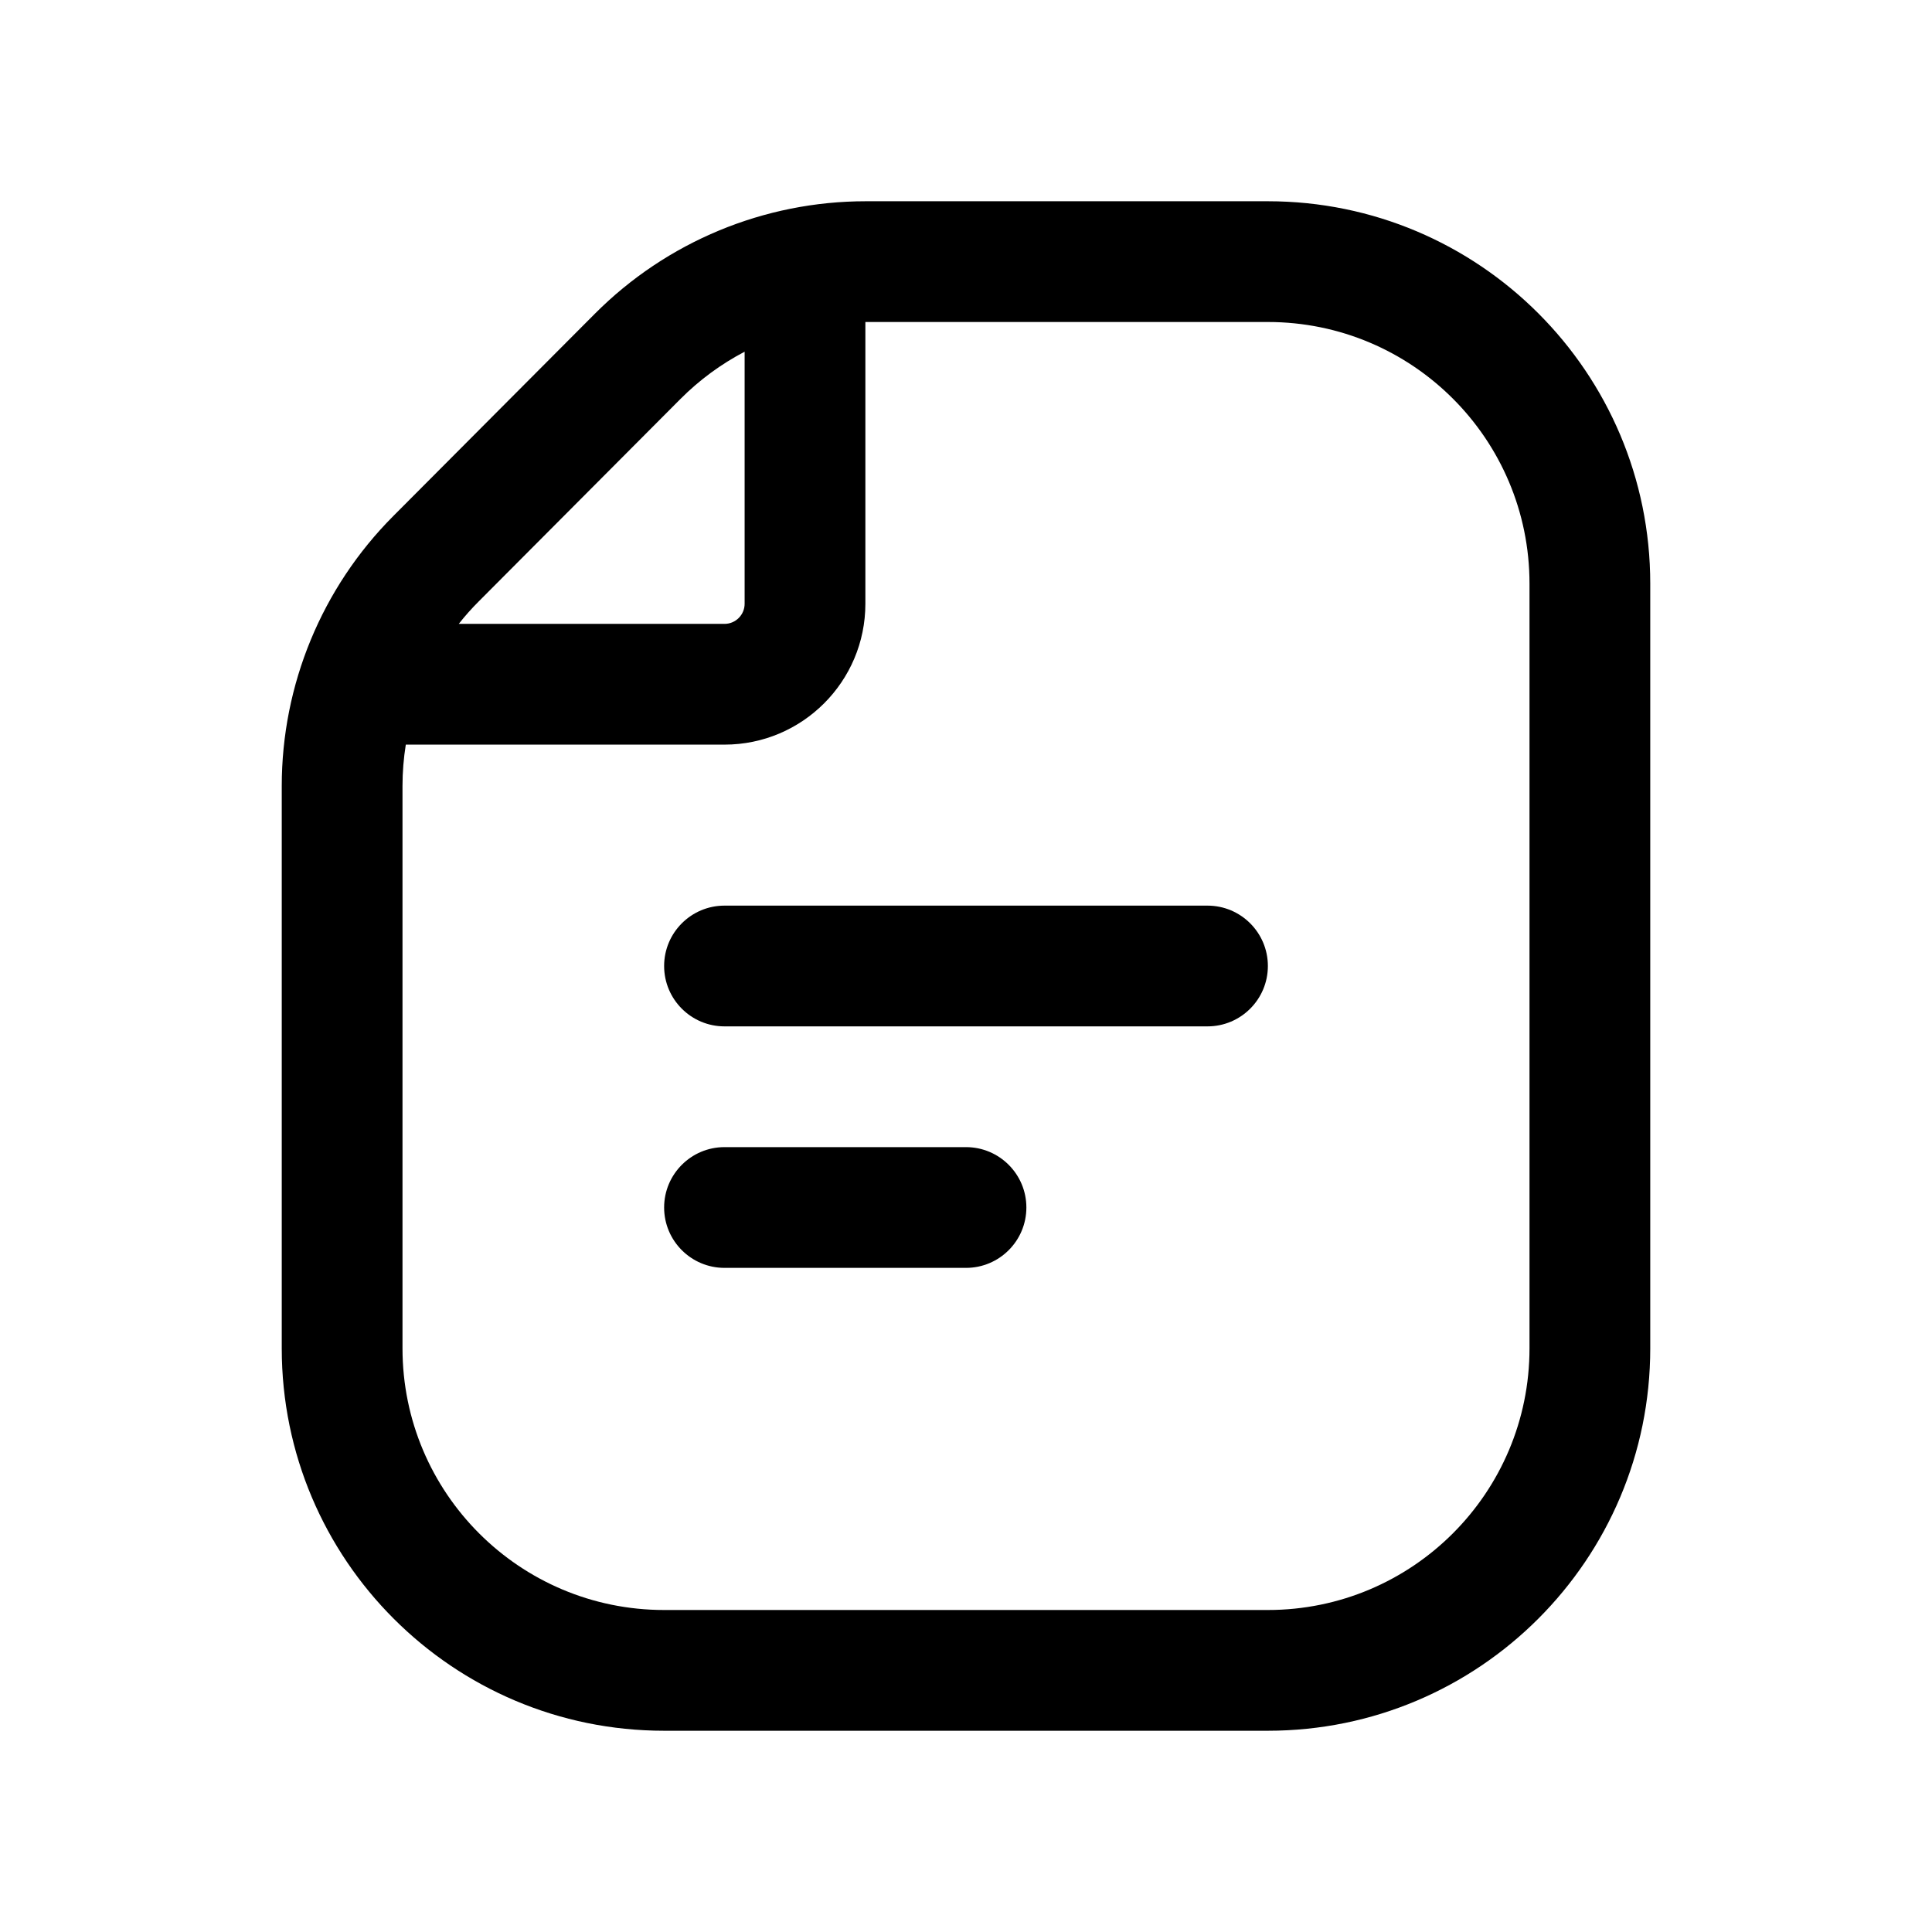 <svg width="24" height="24" viewBox="0 0 24 24" fill="none" xmlns="http://www.w3.org/2000/svg">
<path d="M8.25 12C8.25 11.586 8.586 11.25 9 11.25H15C15.414 11.25 15.75 11.586 15.75 12C15.75 12.414 15.414 12.75 15 12.75H9C8.586 12.75 8.25 12.414 8.25 12Z" fill="black"/>
<path d="M9 14.25C8.586 14.25 8.25 14.586 8.25 15C8.25 15.414 8.586 15.75 9 15.75H12C12.414 15.75 12.75 15.414 12.75 15C12.75 14.586 12.414 14.25 12 14.25H9Z" fill="black"/>
<path fill-rule="evenodd" clip-rule="evenodd" d="M10.755 2.5C9.492 2.5 8.281 3.003 7.39 3.897L4.885 6.411C3.998 7.301 3.5 8.507 3.5 9.764V16.75C3.5 19.373 5.627 21.5 8.25 21.5H15.75C18.373 21.5 20.5 19.373 20.5 16.75V7.25C20.5 4.627 18.373 2.5 15.75 2.5H10.755ZM10.75 4L15.75 4C17.545 4 19 5.455 19 7.25V16.75C19 18.545 17.545 20 15.75 20H8.25C6.455 20 5 18.545 5 16.75V9.764C5 9.591 5.014 9.419 5.041 9.25H9C9.966 9.25 10.75 8.466 10.75 7.5V4ZM9.25 4.369C8.958 4.522 8.689 4.719 8.453 4.956L5.948 7.47C5.859 7.559 5.776 7.652 5.699 7.75H9C9.138 7.75 9.25 7.638 9.25 7.5V4.369Z" fill="black"/>
</svg>
